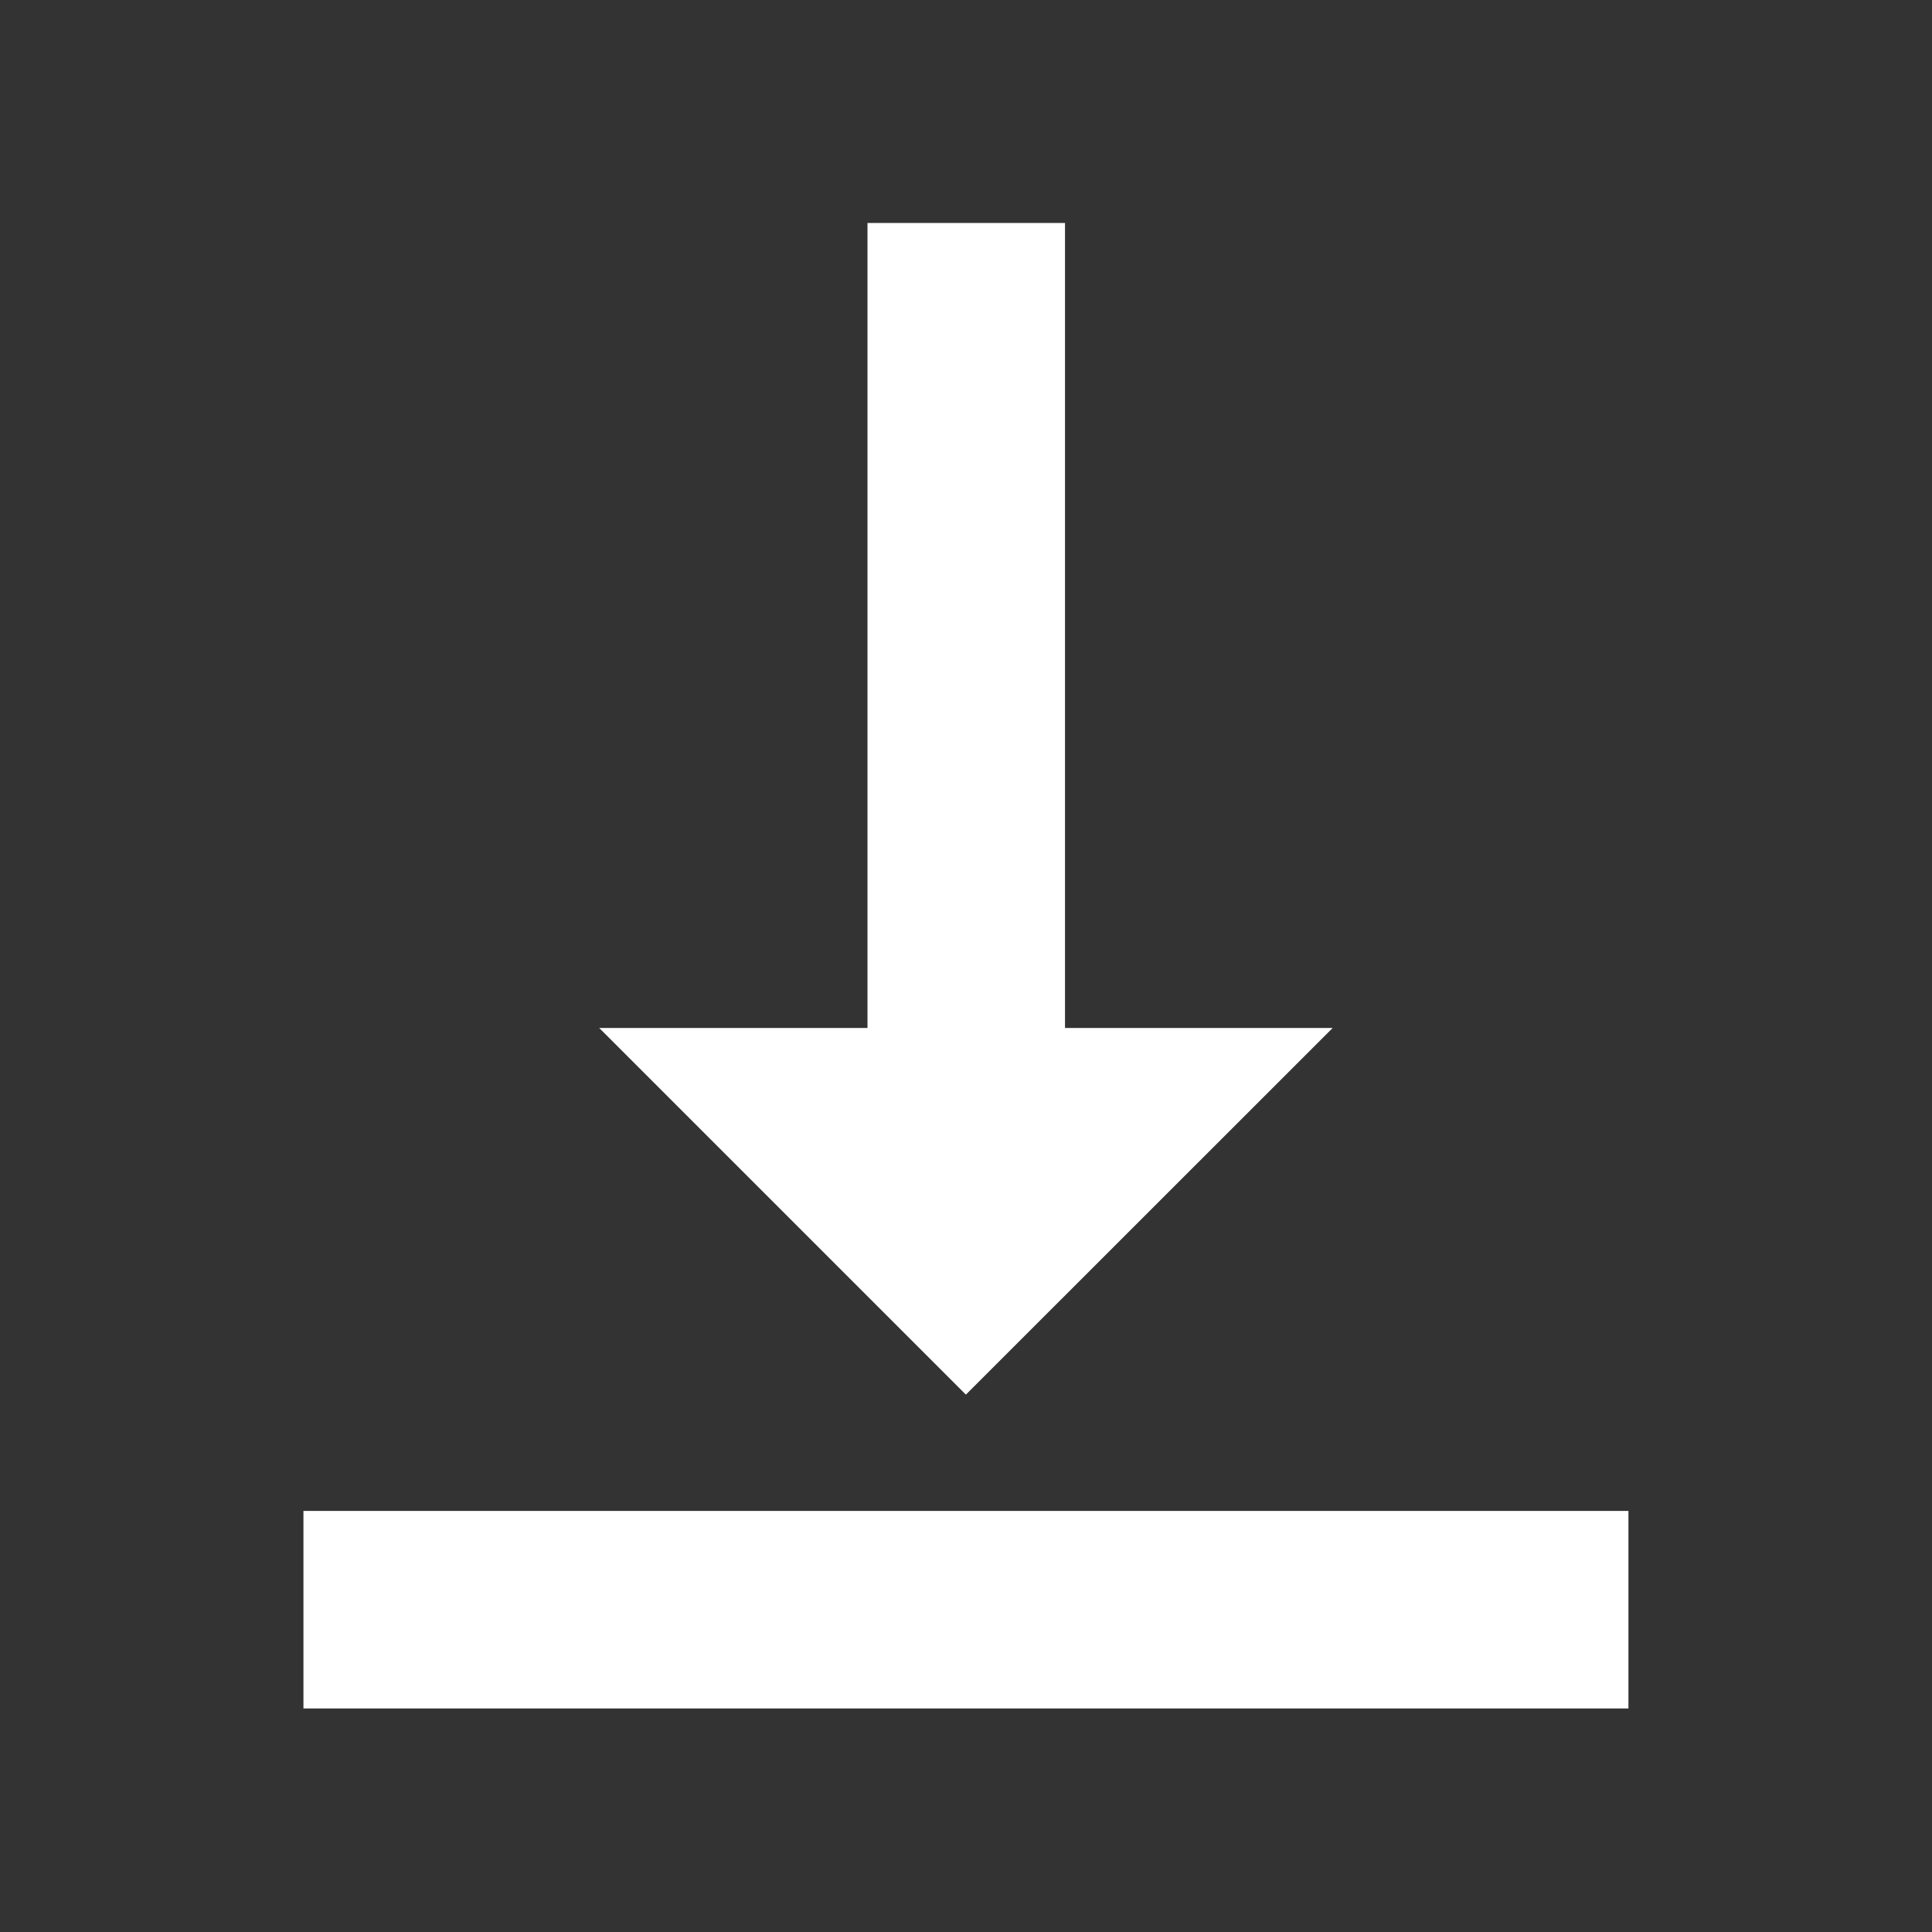 <svg xmlns="http://www.w3.org/2000/svg" width="15.65" height="15.65" viewBox="0 0 15.65 15.65"><rect x="0" y="0" width="15.65" height="15.65" fill="#333333" stroke="none"/><defs><style>.a{fill:#fff;stroke:#fff;stroke-width:0.3px;}.b{fill:none;}</style></defs><path class="a" d="M11.825,9.521H9.869V3h-1.3V9.521H6.608l2.608,2.608ZM4,13.433v1.3H14.433v-1.3Z" transform="translate(-1.392 -1.044)"/><path class="b" d="M0,0H15.65V15.65H0Z"/></svg>